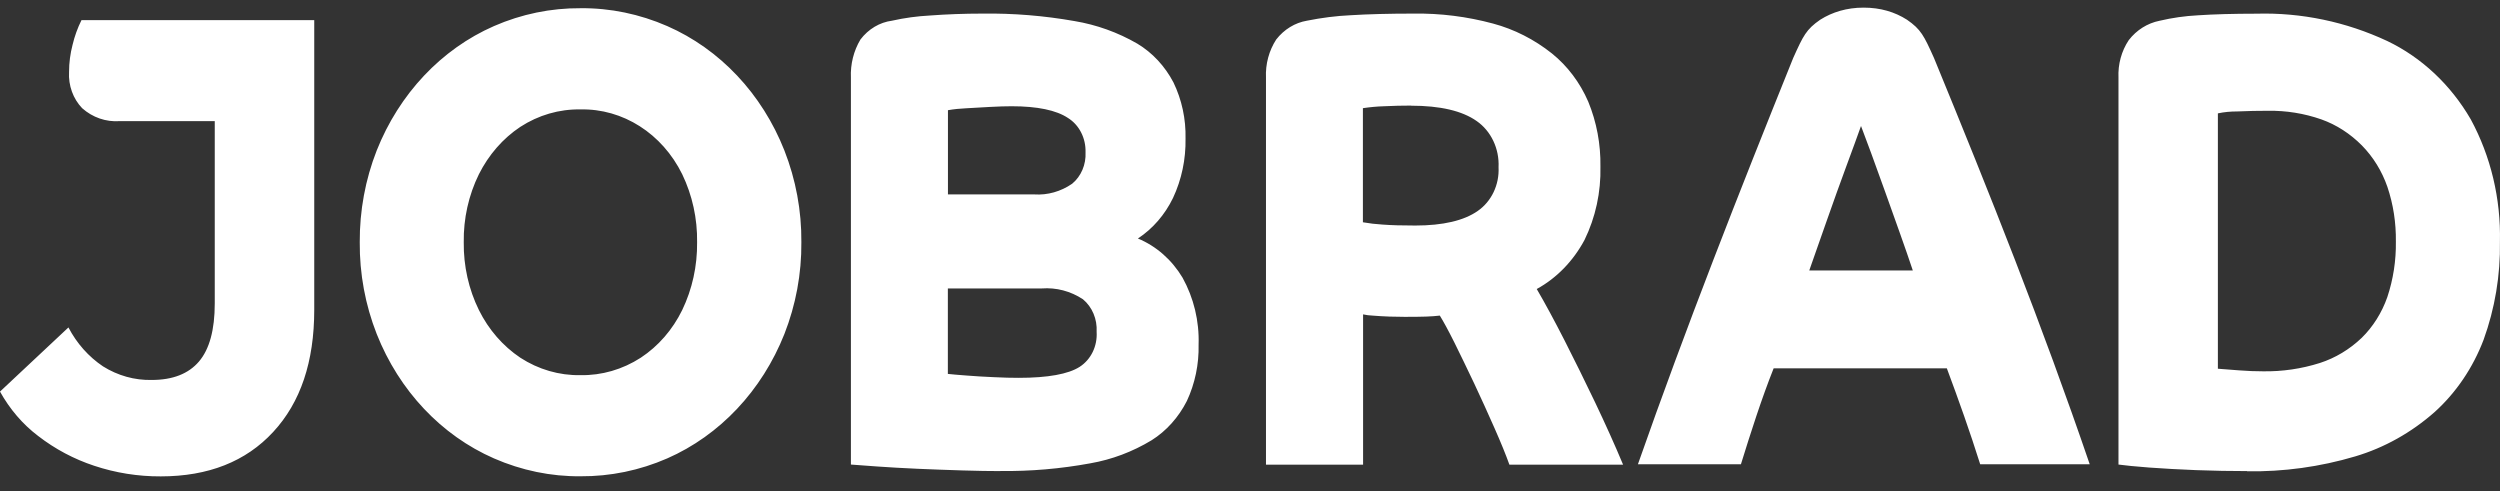 <svg width="112" height="22" viewBox="0 0 112 22" fill="none" xmlns="http://www.w3.org/2000/svg">
<rect x="0" y="0" width="112" height="22" fill="#333333" stroke="none"/>
<path fill-rule="evenodd" clip-rule="evenodd" d="M45.32 4.76C45.06 4.76 44.748 4.769 44.36 4.79C43.985 4.812 43.625 4.829 43.282 4.851C43.009 4.864 42.736 4.889 42.468 4.937V8.71H46.336C46.932 8.749 47.525 8.581 48.031 8.232C48.434 7.901 48.659 7.372 48.632 6.825C48.651 6.193 48.351 5.599 47.845 5.285C47.324 4.937 46.474 4.76 45.324 4.76H45.32ZM63.219 4.73C62.832 4.73 62.425 4.739 62.006 4.76C61.69 4.769 61.374 4.799 61.058 4.846V9.958C61.35 10.009 61.643 10.044 61.939 10.061C62.326 10.091 62.82 10.104 63.405 10.104C64.642 10.104 65.586 9.884 66.203 9.45C66.815 9.028 67.175 8.28 67.135 7.492C67.175 6.662 66.799 5.87 66.155 5.423C65.503 4.963 64.515 4.735 63.215 4.735L63.219 4.73ZM83.374 5.642C83.224 6.068 83.015 6.636 82.707 7.471C82.434 8.211 82.15 8.998 81.841 9.88C81.529 10.771 81.269 11.502 81.055 12.117H85.694C85.536 11.644 85.35 11.102 85.121 10.461C84.904 9.859 84.682 9.231 84.453 8.589C84.232 7.966 84.022 7.385 83.829 6.864C83.616 6.288 83.473 5.913 83.374 5.647V5.642ZM101.598 4.963C101.167 4.963 100.705 4.971 100.226 4.993C99.934 4.993 99.646 5.018 99.361 5.079V16.519C99.59 16.536 99.895 16.562 100.309 16.592C100.689 16.622 101.052 16.635 101.388 16.635C102.249 16.648 103.107 16.523 103.933 16.261C104.624 16.037 105.26 15.654 105.802 15.138C106.311 14.639 106.706 14.011 106.951 13.313C107.216 12.518 107.347 11.674 107.335 10.827C107.347 9.988 107.22 9.157 106.955 8.37C106.71 7.664 106.319 7.032 105.813 6.516C105.292 5.991 104.676 5.591 104 5.35C103.225 5.079 102.415 4.95 101.601 4.963H101.598ZM26.003 4.902C25.055 4.885 24.122 5.156 23.308 5.685C22.53 6.202 21.894 6.933 21.455 7.806C20.993 8.744 20.76 9.794 20.776 10.857C20.764 11.915 20.997 12.961 21.455 13.89C21.89 14.768 22.53 15.503 23.308 16.024C24.122 16.553 25.055 16.824 26.003 16.807C26.955 16.824 27.892 16.553 28.709 16.024C29.492 15.508 30.132 14.772 30.563 13.89C31.013 12.956 31.242 11.911 31.23 10.857C31.246 9.794 31.017 8.749 30.563 7.806C29.666 5.982 27.904 4.859 26.003 4.902ZM42.464 12.918V16.751C42.642 16.773 42.926 16.794 43.305 16.824C43.693 16.854 44.099 16.88 44.518 16.897C44.945 16.919 45.32 16.927 45.636 16.927C46.944 16.927 47.865 16.76 48.371 16.433C48.877 16.106 49.169 15.503 49.129 14.867C49.161 14.299 48.932 13.752 48.517 13.408C47.964 13.042 47.32 12.875 46.676 12.922H42.464V12.918ZM83.485 0.342C82.738 0.342 82.09 0.54 81.545 0.884C80.917 1.318 80.787 1.598 80.336 2.596C77.91 8.615 75.531 14.66 73.378 20.8H77.993C78.428 19.397 78.914 17.87 79.459 16.502H87.219C87.76 17.956 88.246 19.32 88.713 20.8H93.62C91.471 14.518 89.171 8.749 86.642 2.596C86.192 1.598 86.061 1.318 85.433 0.884C84.888 0.535 84.24 0.342 83.493 0.342H83.485ZM61.062 20.817H56.716V3.483C56.688 2.872 56.85 2.269 57.174 1.77C57.526 1.318 58.016 1.017 58.553 0.927C59.201 0.798 59.853 0.712 60.513 0.682C61.287 0.634 62.232 0.609 63.326 0.609C64.527 0.591 65.725 0.742 66.89 1.056C67.838 1.31 68.735 1.766 69.525 2.394C70.225 2.958 70.782 3.698 71.153 4.554C71.529 5.466 71.715 6.46 71.699 7.462C71.726 8.607 71.481 9.738 70.987 10.749C70.482 11.691 69.743 12.457 68.846 12.948C69.221 13.589 69.636 14.359 70.087 15.241C70.537 16.123 70.995 17.056 71.462 18.029C71.924 19.001 72.347 19.935 72.714 20.817H67.621C67.463 20.374 67.238 19.823 66.953 19.178C66.669 18.532 66.365 17.865 66.049 17.19C65.717 16.489 65.424 15.886 65.156 15.344C64.883 14.798 64.662 14.393 64.504 14.139C64.322 14.161 64.116 14.174 63.891 14.183C63.666 14.191 63.35 14.195 62.931 14.195C62.749 14.195 62.52 14.191 62.251 14.183C61.983 14.174 61.722 14.157 61.493 14.139C61.35 14.135 61.204 14.114 61.066 14.084V20.821L61.062 20.817ZM44.815 21.105C44.344 21.105 43.787 21.096 43.108 21.075C42.385 21.053 41.737 21.028 41.12 21.002C40.453 20.972 39.84 20.937 39.307 20.899C38.694 20.855 38.299 20.825 38.121 20.812V3.483C38.094 2.876 38.244 2.278 38.548 1.77C38.904 1.301 39.409 1 39.963 0.927C40.52 0.802 41.089 0.725 41.658 0.695C42.408 0.639 43.203 0.609 44.017 0.609C45.395 0.591 46.775 0.703 48.138 0.944C49.121 1.108 50.074 1.448 50.951 1.955C51.627 2.36 52.188 2.962 52.571 3.693C52.946 4.468 53.132 5.333 53.112 6.21C53.128 7.131 52.938 8.043 52.551 8.869C52.188 9.618 51.646 10.246 50.978 10.685C51.8 11.025 52.5 11.64 52.978 12.44C53.48 13.344 53.733 14.389 53.697 15.443C53.717 16.317 53.535 17.186 53.172 17.964C52.8 18.696 52.255 19.307 51.591 19.724C50.737 20.24 49.809 20.589 48.845 20.757C47.513 21.002 46.166 21.118 44.819 21.101L44.815 21.105ZM100.669 21.105C99.938 21.105 99.171 21.092 98.389 21.062C97.63 21.032 96.923 20.993 96.283 20.946C95.659 20.899 95.197 20.851 94.908 20.812V3.483C94.88 2.88 95.043 2.286 95.367 1.8C95.718 1.344 96.208 1.039 96.745 0.931C97.311 0.798 97.887 0.716 98.464 0.686C99.171 0.639 100.053 0.613 101.092 0.613C103.099 0.557 105.098 0.974 106.944 1.835C108.484 2.57 109.792 3.797 110.689 5.345C111.59 7.006 112.041 8.908 111.997 10.831C112.021 12.332 111.772 13.821 111.266 15.219C110.788 16.476 110.037 17.586 109.077 18.455C108.03 19.38 106.817 20.06 105.513 20.447C103.933 20.916 102.301 21.14 100.665 21.114L100.669 21.105ZM26.011 21.337C24.683 21.35 23.363 21.075 22.131 20.537C19.772 19.505 17.883 17.504 16.876 14.961C16.366 13.662 16.105 12.264 16.117 10.852C16.109 9.441 16.366 8.043 16.876 6.744C17.883 4.205 19.772 2.2 22.131 1.168C23.363 0.63 24.683 0.359 26.011 0.368C27.338 0.355 28.658 0.63 29.891 1.168C32.25 2.2 34.139 4.201 35.142 6.744C35.652 8.043 35.913 9.441 35.901 10.852C35.913 12.264 35.652 13.662 35.142 14.961C34.135 17.5 32.246 19.505 29.891 20.537C28.658 21.075 27.338 21.346 26.011 21.337ZM9.625 5.427H5.358C4.749 5.47 4.149 5.264 3.679 4.846C3.276 4.425 3.058 3.831 3.094 3.22C3.094 2.807 3.149 2.398 3.252 2.003C3.343 1.62 3.477 1.25 3.651 0.901H14.078V11.915V13.881C14.078 16.205 13.466 18.029 12.237 19.354C11.012 20.679 9.329 21.342 7.199 21.342C6.188 21.346 5.18 21.187 4.212 20.864C3.315 20.567 2.47 20.12 1.707 19.53C1.015 19.006 0.435 18.326 0 17.543L3.066 14.669C3.438 15.383 3.971 15.981 4.611 16.411C5.275 16.828 6.03 17.039 6.796 17.022C7.736 17.022 8.444 16.747 8.914 16.196C9.384 15.645 9.621 14.776 9.621 13.597V5.427H9.625Z" fill="white"/>
</svg>
